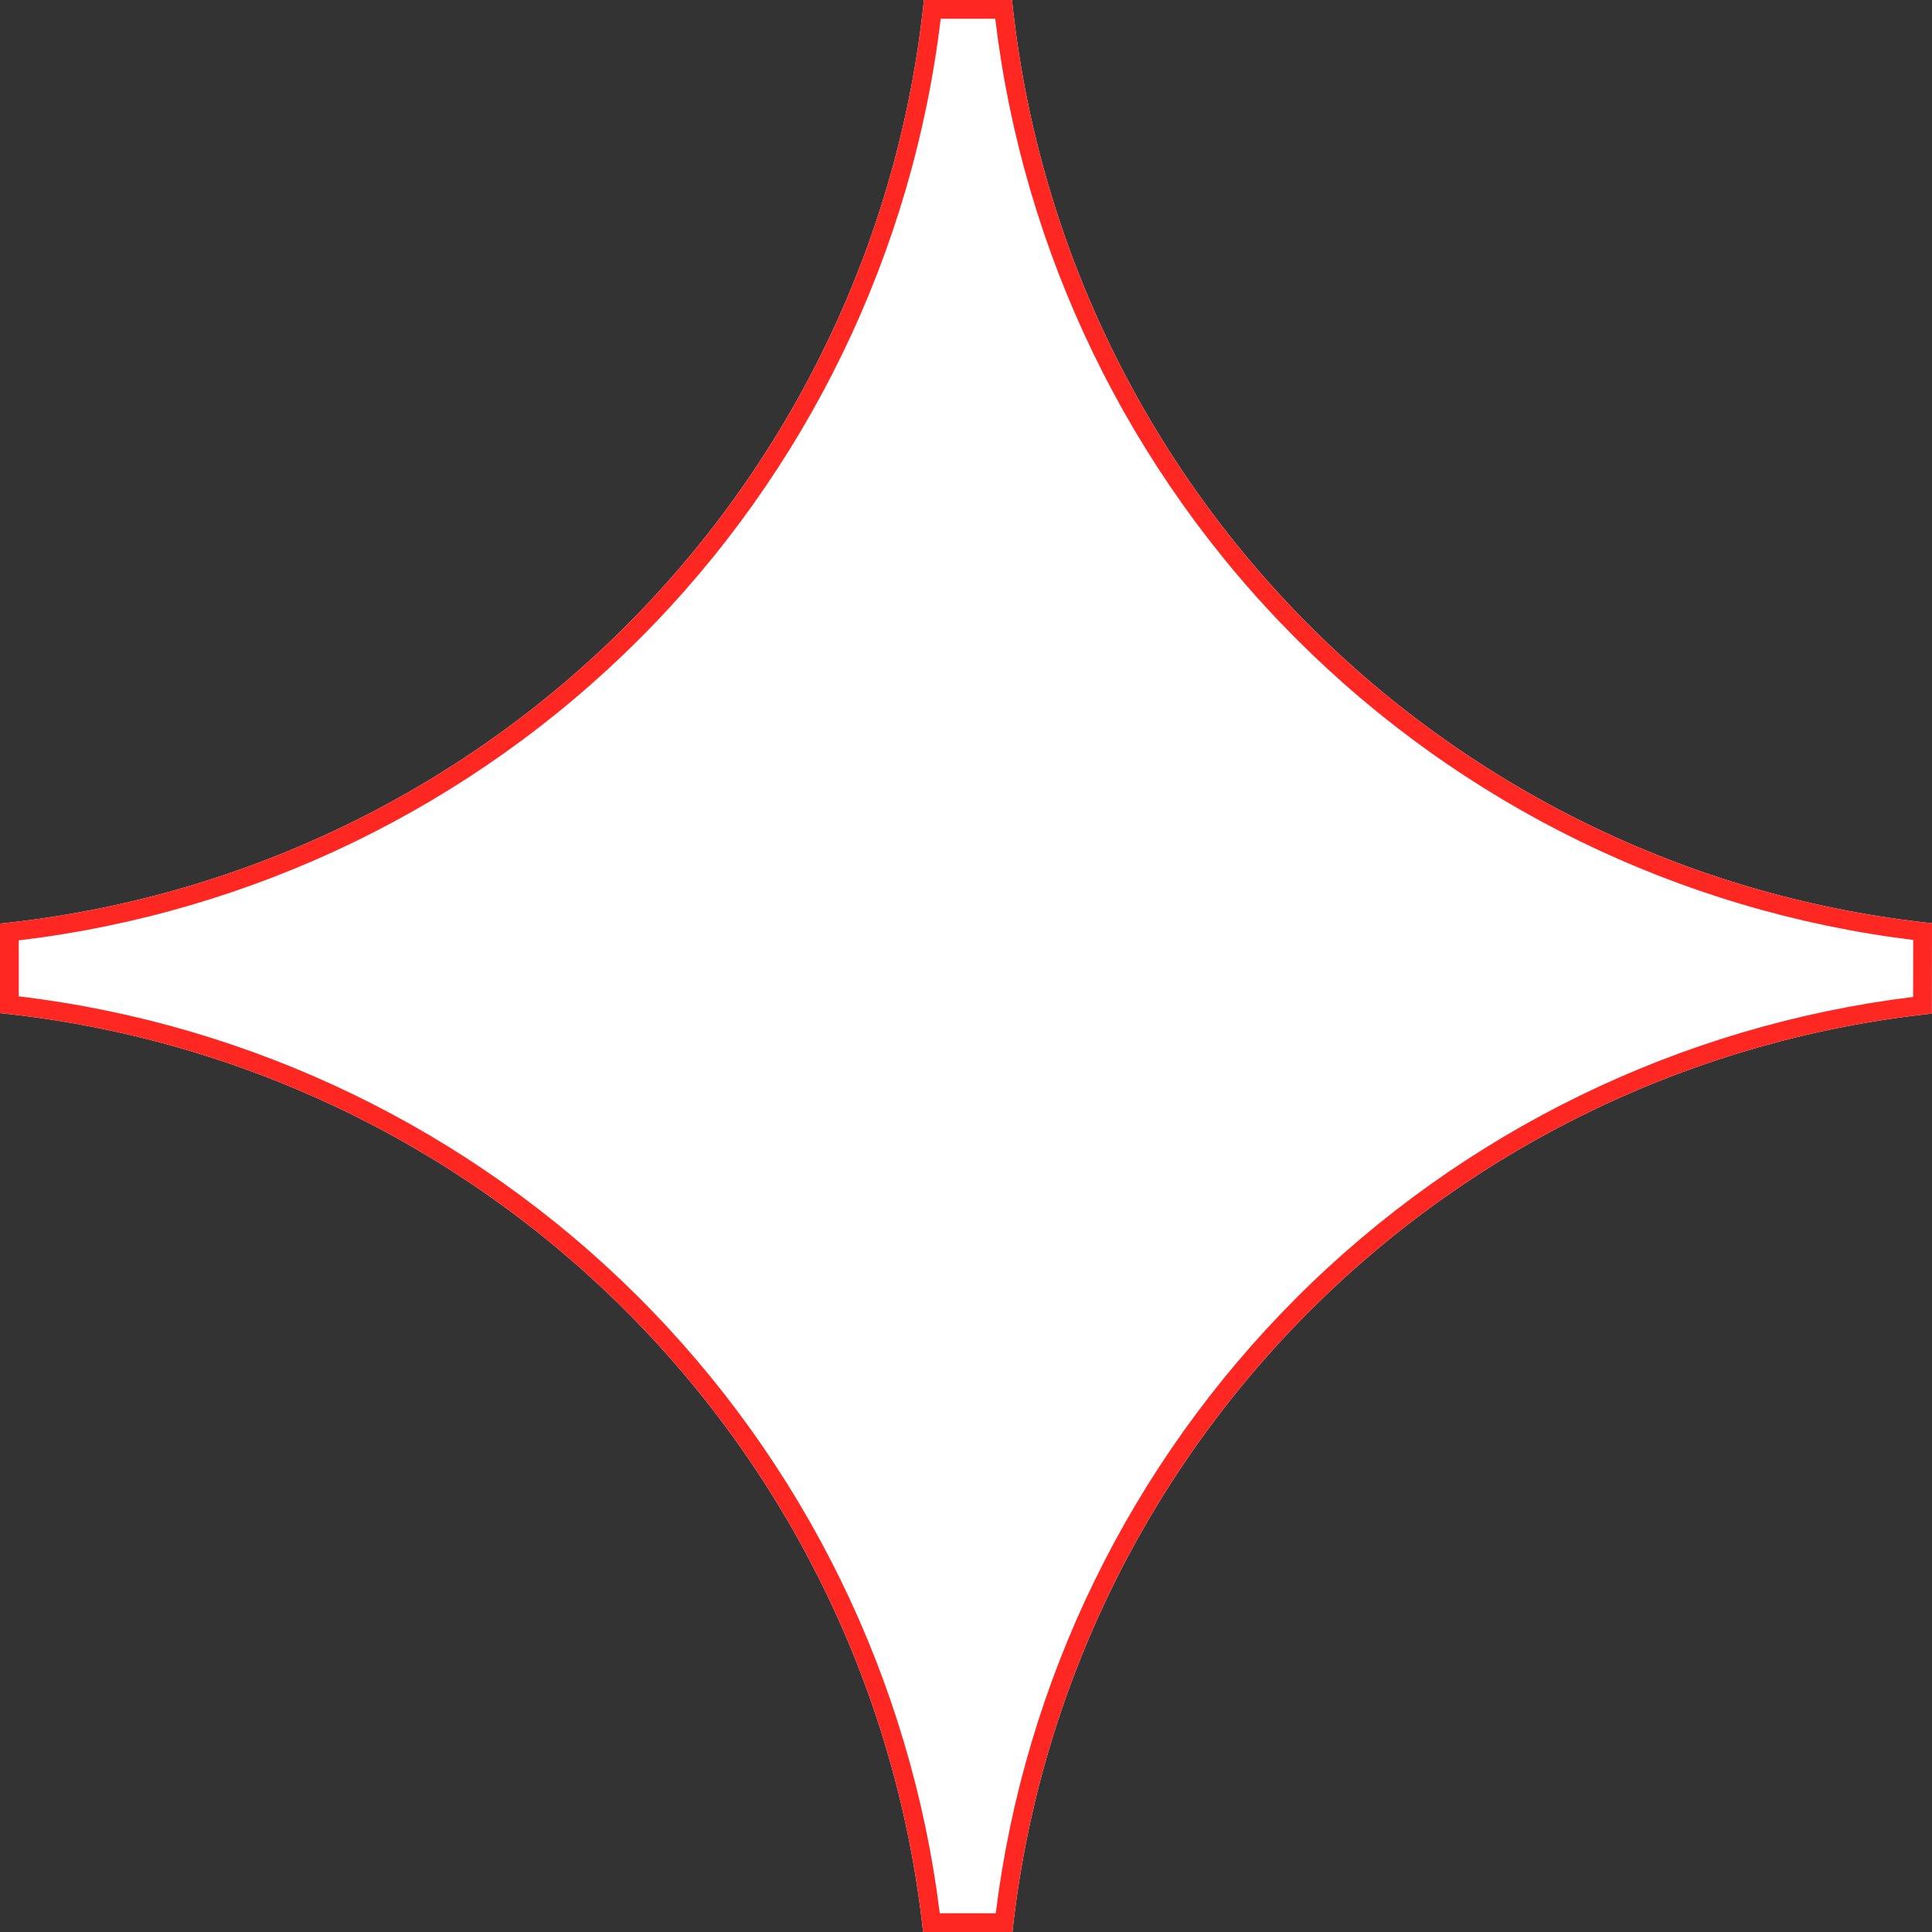 <?xml version="1.0" encoding="UTF-8"?> <svg xmlns="http://www.w3.org/2000/svg" width="309" height="309" viewBox="0 0 309 309" fill="none"><rect x="0" y="0" width="309" height="309" fill="#333333" stroke="none"/> <path d="M309 147.662C271.268 143.639 236.063 126.776 209.278 99.895C182.493 73.015 165.754 37.749 161.862 0H147.77C143.855 37.851 127.027 73.2 100.115 100.102C73.203 127.004 37.85 143.817 0 147.715V162.038C37.713 165.93 72.948 182.646 99.819 209.394C126.689 236.143 143.568 271.303 147.635 309H161.929C165.985 271.425 182.772 236.369 209.501 209.653C236.229 182.936 271.292 166.168 308.865 162.132L308.973 162.011L309 147.662Z" fill="white"></path> <path fill-rule="evenodd" clip-rule="evenodd" d="M305.995 150.336C268.597 145.742 233.787 128.741 207.153 102.013C180.52 75.286 163.643 40.415 159.178 3H150.454C145.964 40.519 128.996 75.473 102.236 102.224C75.476 128.974 40.518 145.927 3 150.401V159.353C40.379 163.818 75.218 180.673 101.935 207.268C128.655 233.867 145.671 268.635 150.307 306H159.257C163.881 268.759 180.803 234.095 207.38 207.531C233.983 180.94 268.695 164.028 305.978 159.445L305.995 150.336ZM309 147.662C271.268 143.639 236.063 126.776 209.278 99.895C182.493 73.015 165.754 37.749 161.862 0H147.77C143.855 37.851 127.027 73.2 100.115 100.102C73.203 127.004 37.85 143.817 0 147.715V162.038C37.713 165.93 72.948 182.646 99.819 209.394C126.689 236.143 143.568 271.303 147.635 309H161.929C165.985 271.425 182.772 236.369 209.501 209.653C236.229 182.936 271.292 166.168 308.865 162.132L308.973 162.011L309 147.662Z" fill="#FF2722"></path> </svg> 